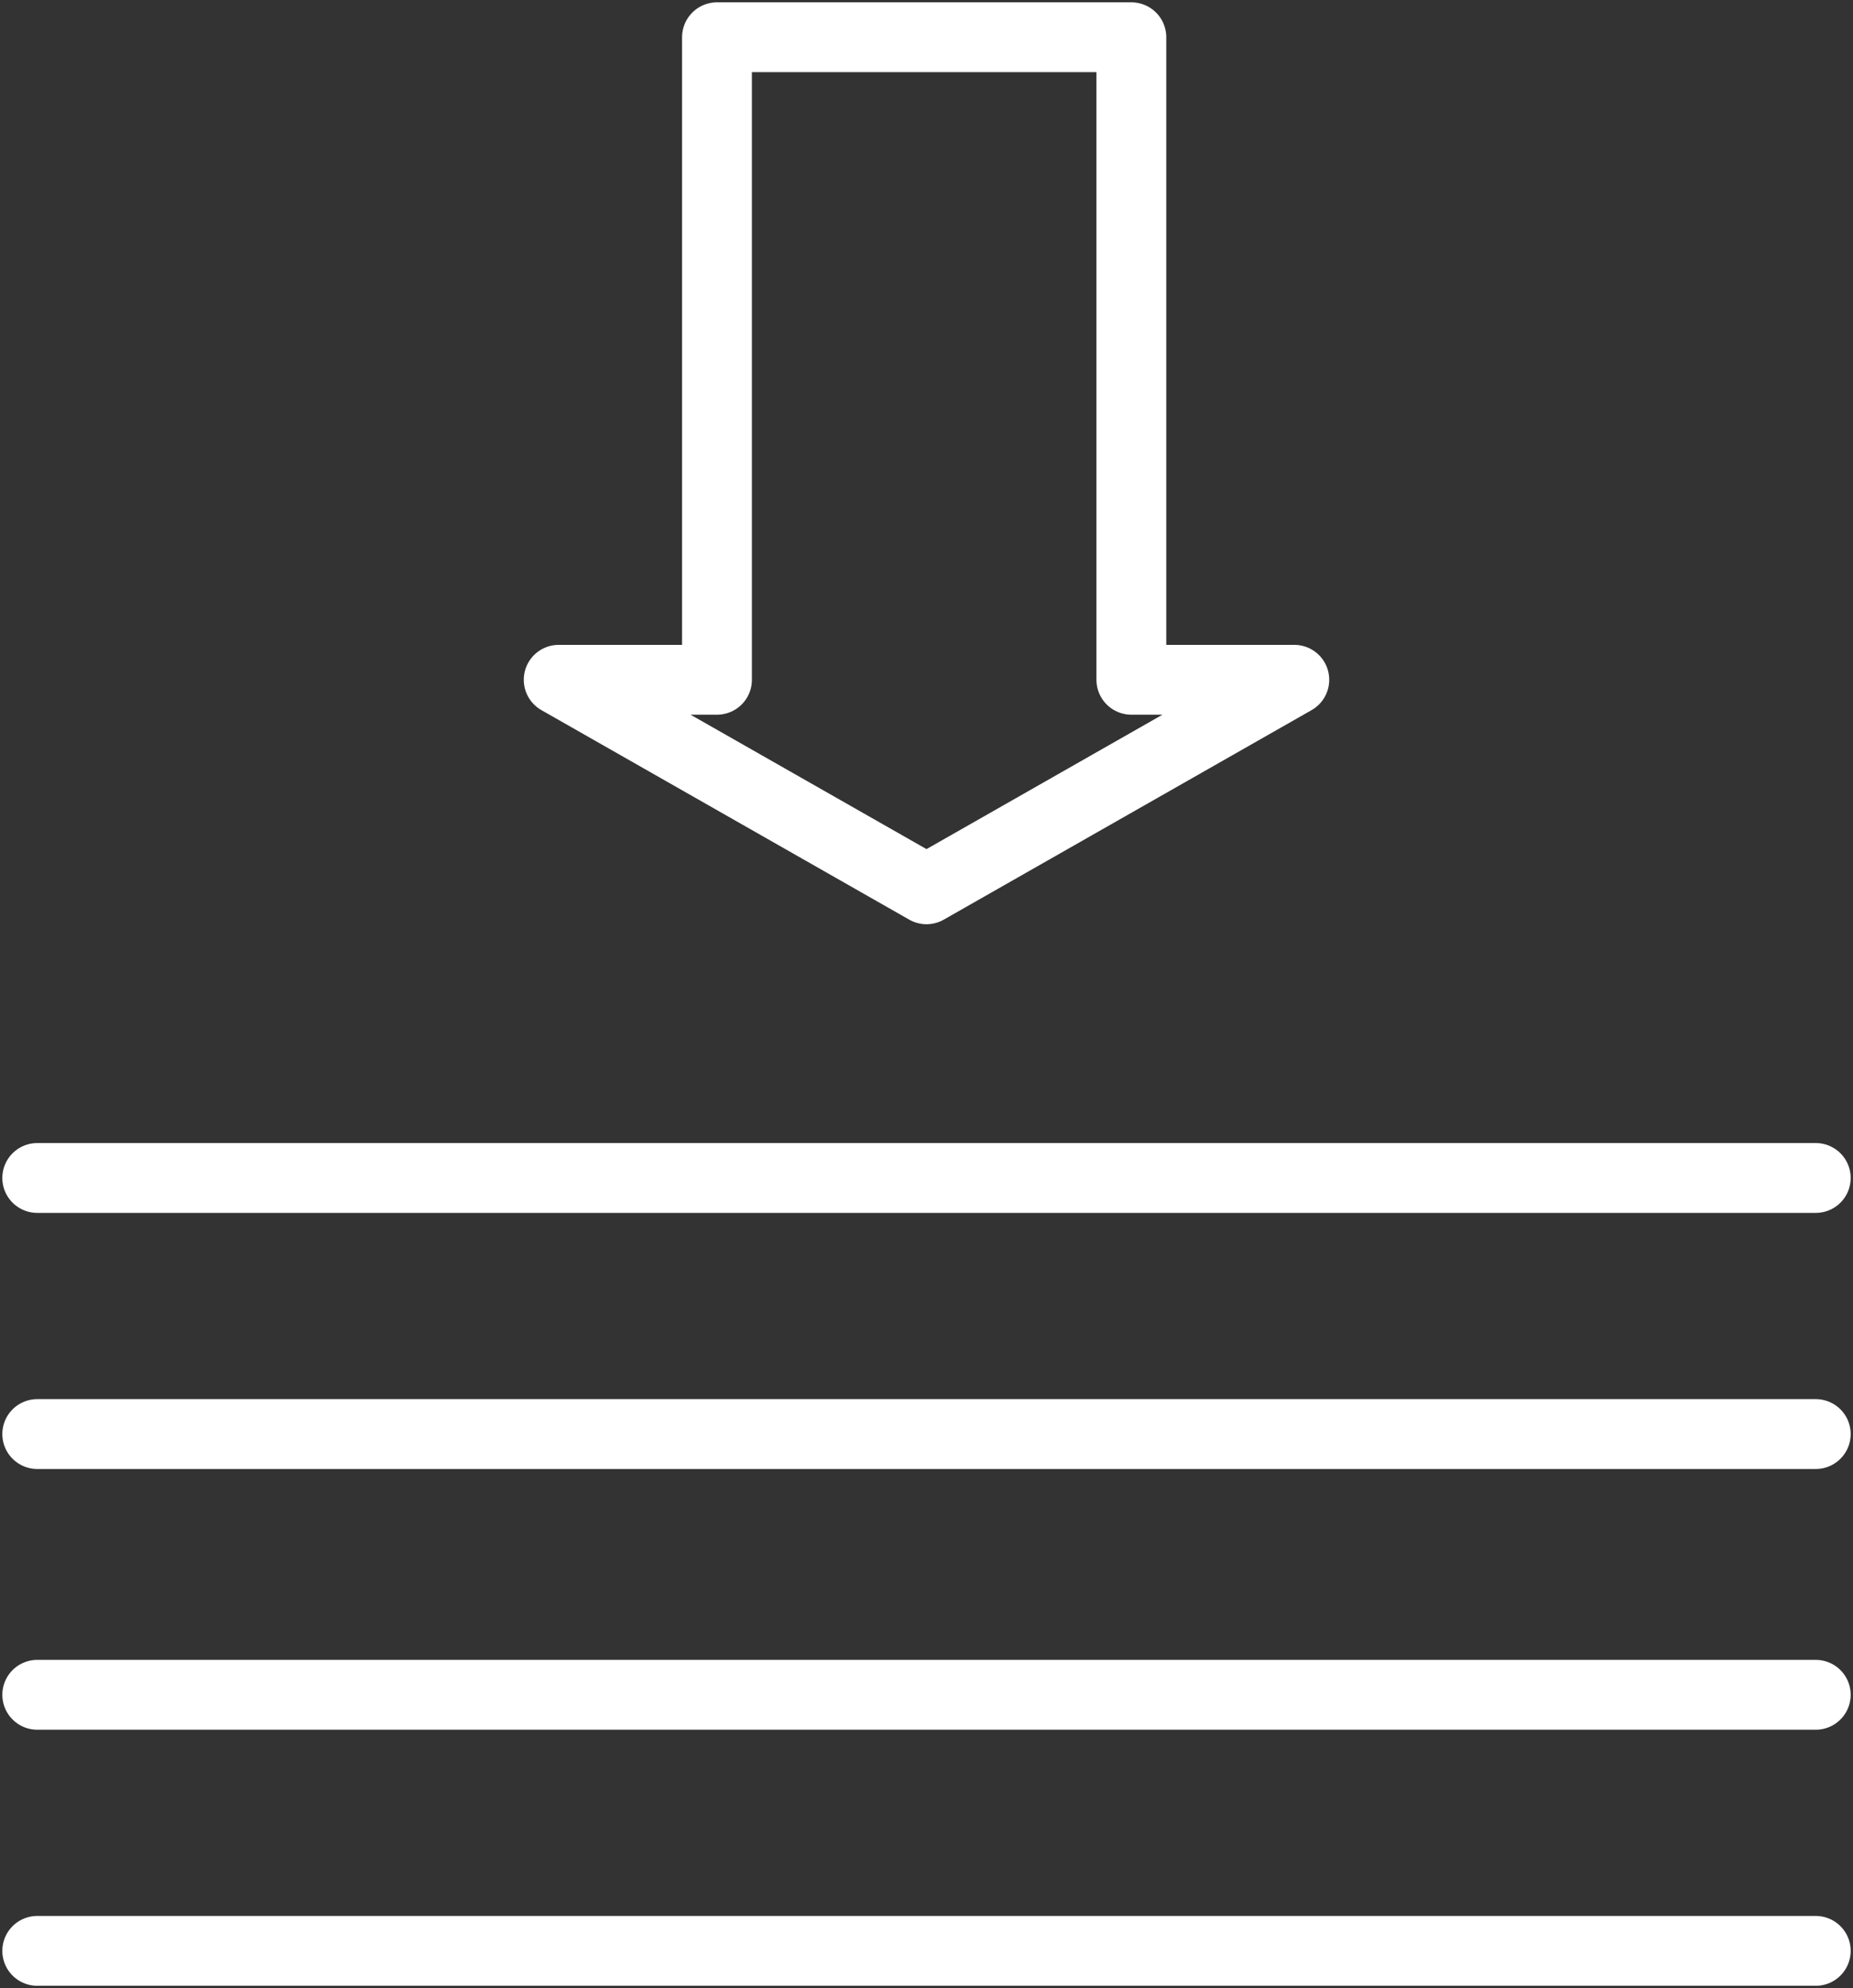 <?xml version="1.0" encoding="utf-8"?>
<!-- Generator: Adobe Illustrator 25.4.1, SVG Export Plug-In . SVG Version: 6.00 Build 0)  -->
<svg version="1.1" id="Layer_1" xmlns="http://www.w3.org/2000/svg" xmlns:xlink="http://www.w3.org/1999/xlink" x="0px" y="0px"
	 viewBox="0 0 39.8 42.7" style="enable-background:new 0 0 39.8 42.7;" xml:space="preserve">
<rect x="0" y="0" width="39.8" height="42.7" fill="#333333" stroke="none"/>
<style type="text/css">
	.st0{clip-path:url(#SVGID_00000021799817027281331240000011429872479313721531_);}
	.st1{fill:none;stroke:#FFFFFF;stroke-width:1.5;stroke-linecap:round;stroke-linejoin:round;}
</style>
<g id="Raggruppa_196" transform="translate(0 0)">
	<g>
		<defs>
			<rect id="SVGID_1_" width="39.8" height="42.7"/>
		</defs>
		<clipPath id="SVGID_00000166670238365359051390000009162837486909356474_">
			<use xlink:href="#SVGID_1_"  style="overflow:visible;"/>
		</clipPath>
		
			<g id="Raggruppa_188" transform="translate(0 0)" style="clip-path:url(#SVGID_00000166670238365359051390000009162837486909356474_);">
			<line id="Linea_65" class="st1" x1="0.8" y1="41.9" x2="39" y2="41.9"/>
			<line id="Linea_66" class="st1" x1="0.8" y1="36.4" x2="39" y2="36.4"/>
			<line id="Linea_67" class="st1" x1="0.8" y1="30.8" x2="39" y2="30.8"/>
			<line id="Linea_68" class="st1" x1="0.8" y1="25.3" x2="39" y2="25.3"/>
			<path id="Tracciato_68" class="st1" d="M15.4,0.8v13.8H12l7.9,4.5l7.9-4.5h-3.5V0.8H15.4z"/>
		</g>
	</g>
</g>
</svg>
